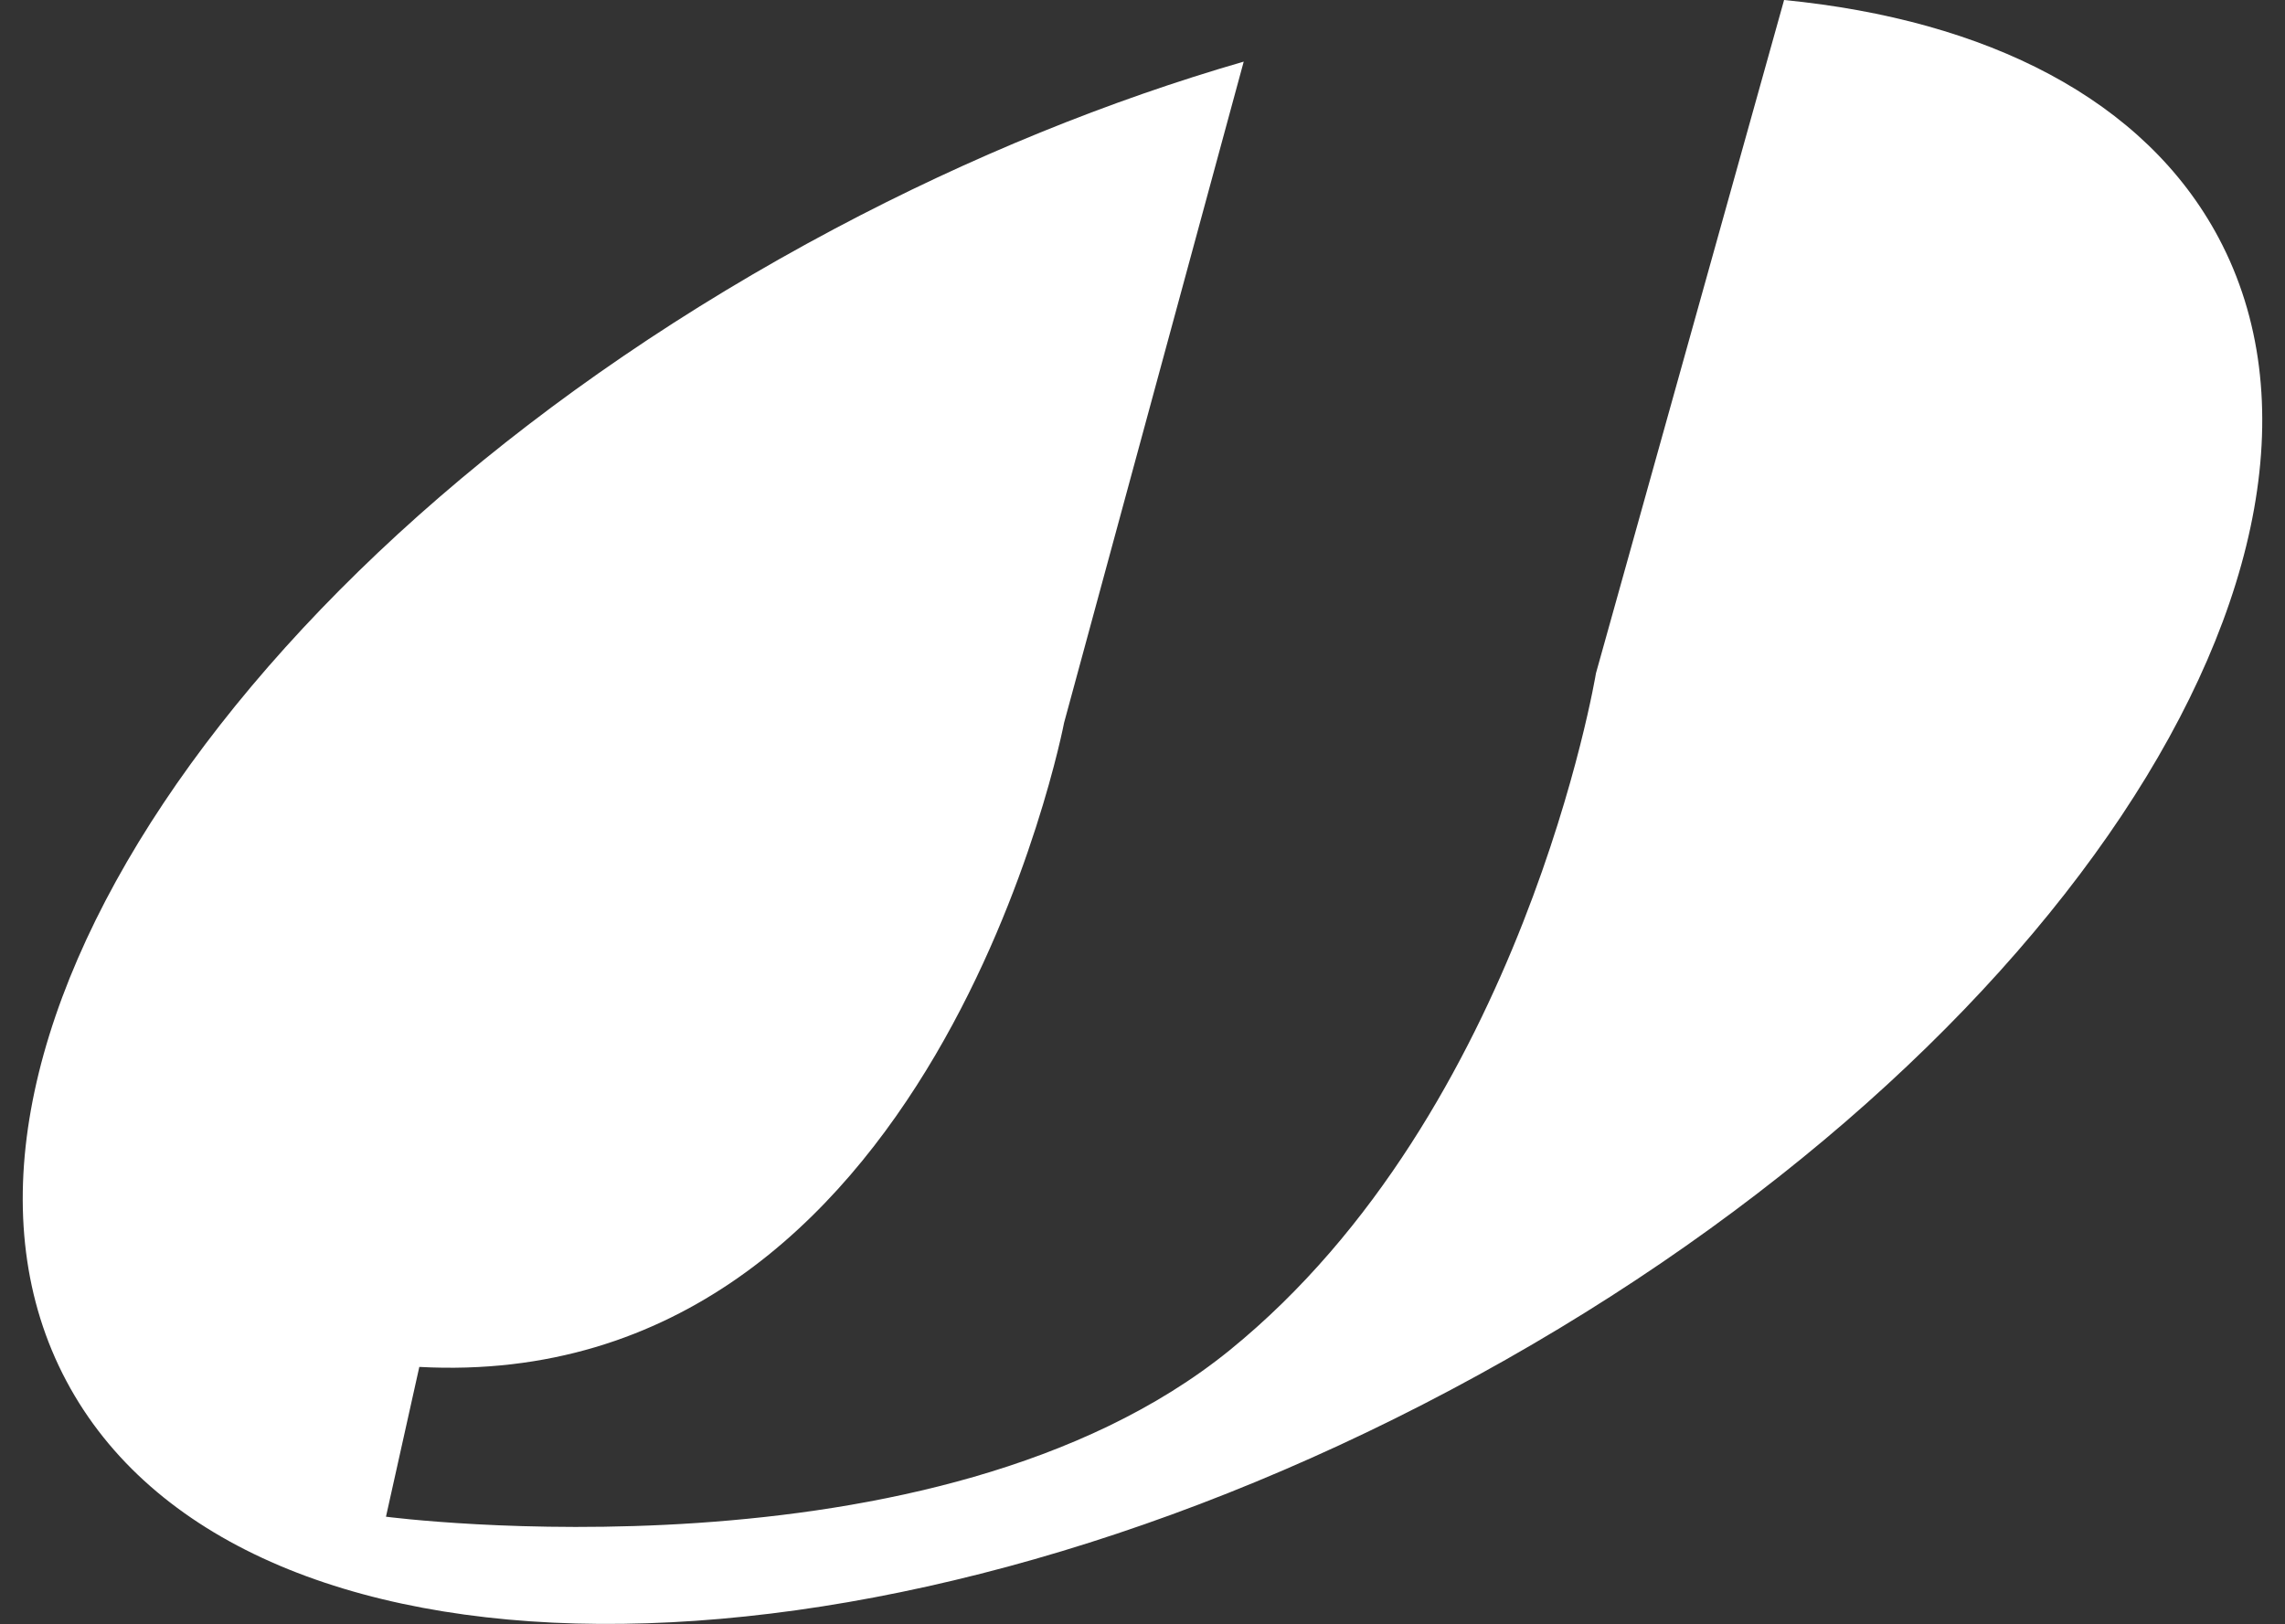 <?xml version="1.0" encoding="utf-8"?>
<!-- Generator: Adobe Illustrator 15.0.0, SVG Export Plug-In . SVG Version: 6.00 Build 0)  -->
<!DOCTYPE svg PUBLIC "-//W3C//DTD SVG 1.1//EN" "http://www.w3.org/Graphics/SVG/1.1/DTD/svg11.dtd">
<svg version="1.1" id="Layer_1" xmlns="http://www.w3.org/2000/svg" xmlns:xlink="http://www.w3.org/1999/xlink" x="0px" y="0px"
	 width="23.917px" height="17px" viewBox="0 0 23.917 17" enable-background="new 0 0 23.917 17" xml:space="preserve">
<rect x="0" y="0" width="23.917" height="17" fill="#333333" stroke="none"/>
<path fill="#FFFFFF" d="M23.223,2.491C22.452,1.041,20.802,0.209,18.674,0l-1.969,7.047c0,0-0.756,4.59-3.834,7.087
	c-3.079,2.498-8.831,1.743-8.831,1.743l0.349-1.568c5.403,0.29,6.749-6.744,6.749-6.744l1.88-6.92
	c-1.402,0.406-2.851,0.99-4.286,1.752C2.511,5.7-1.088,11.1,0.694,14.455s8.27,3.398,14.49,0.095
	C21.406,11.246,25.005,5.847,23.223,2.491z"/>
</svg>
